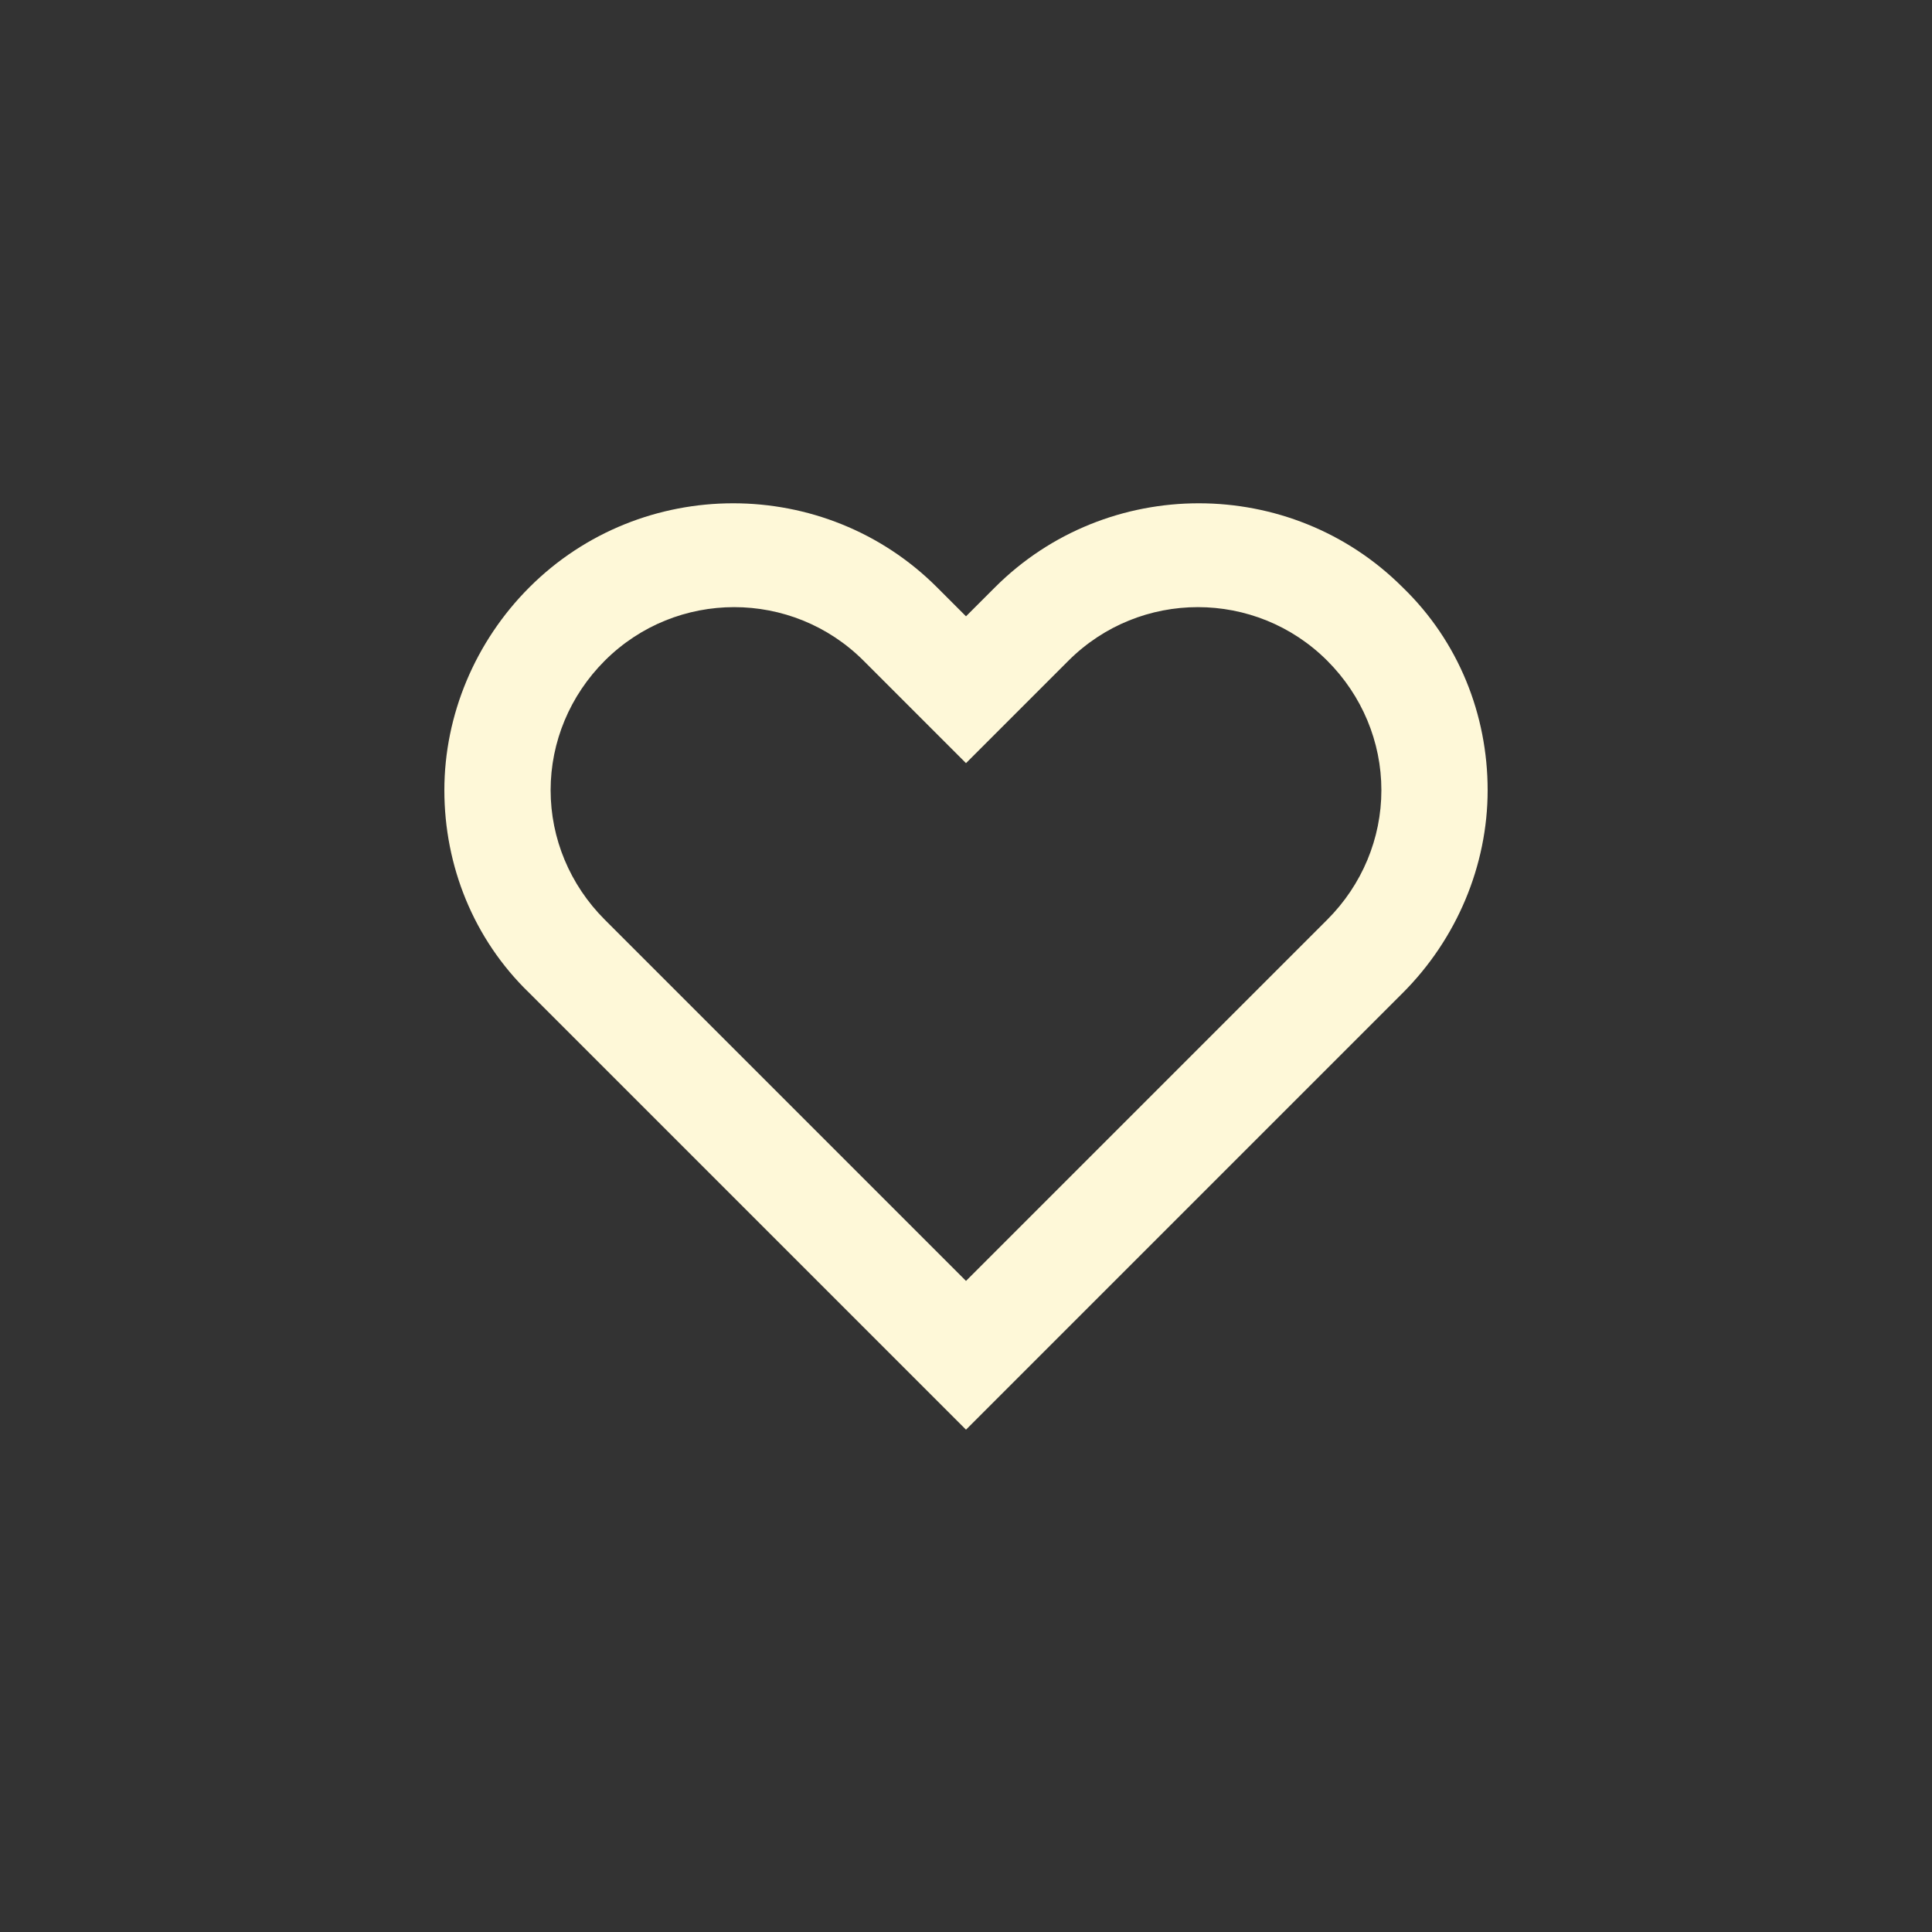 <svg viewBox="0 0 100 100" version="1.1" xmlns="http://www.w3.org/2000/svg" id="Layer_1">
  
  <rect x="0" y="0" width="100" height="100" fill="#333333" stroke="none"/>
  
  <defs>
    <style>
      .st0 {
        fill: #fef8d8;
      }
    </style>
  </defs>
  <path d="M51.5,30.4l-1.5,1.5-1.5-1.5c-5.8-5.8-15.3-5.8-21.1,0-2.8,2.8-4.4,6.6-4.4,10.5s1.5,7.7,4.4,10.5l22.6,22.6h0l22.6-22.6c2.8-2.8,4.4-6.6,4.4-10.5s-1.5-7.7-4.4-10.5c-5.8-5.8-15.3-5.8-21.1,0ZM68.7,47.6l-18.7,18.7-18.7-18.7c-1.8-1.8-2.8-4.2-2.8-6.7s1-4.9,2.8-6.7c3.7-3.7,9.7-3.7,13.4,0l5.3,5.3h0l5.3-5.3c3.7-3.7,9.7-3.7,13.4,0,1.8,1.8,2.8,4.2,2.8,6.7s-1,4.9-2.8,6.7Z" class="st0"></path>
</svg>